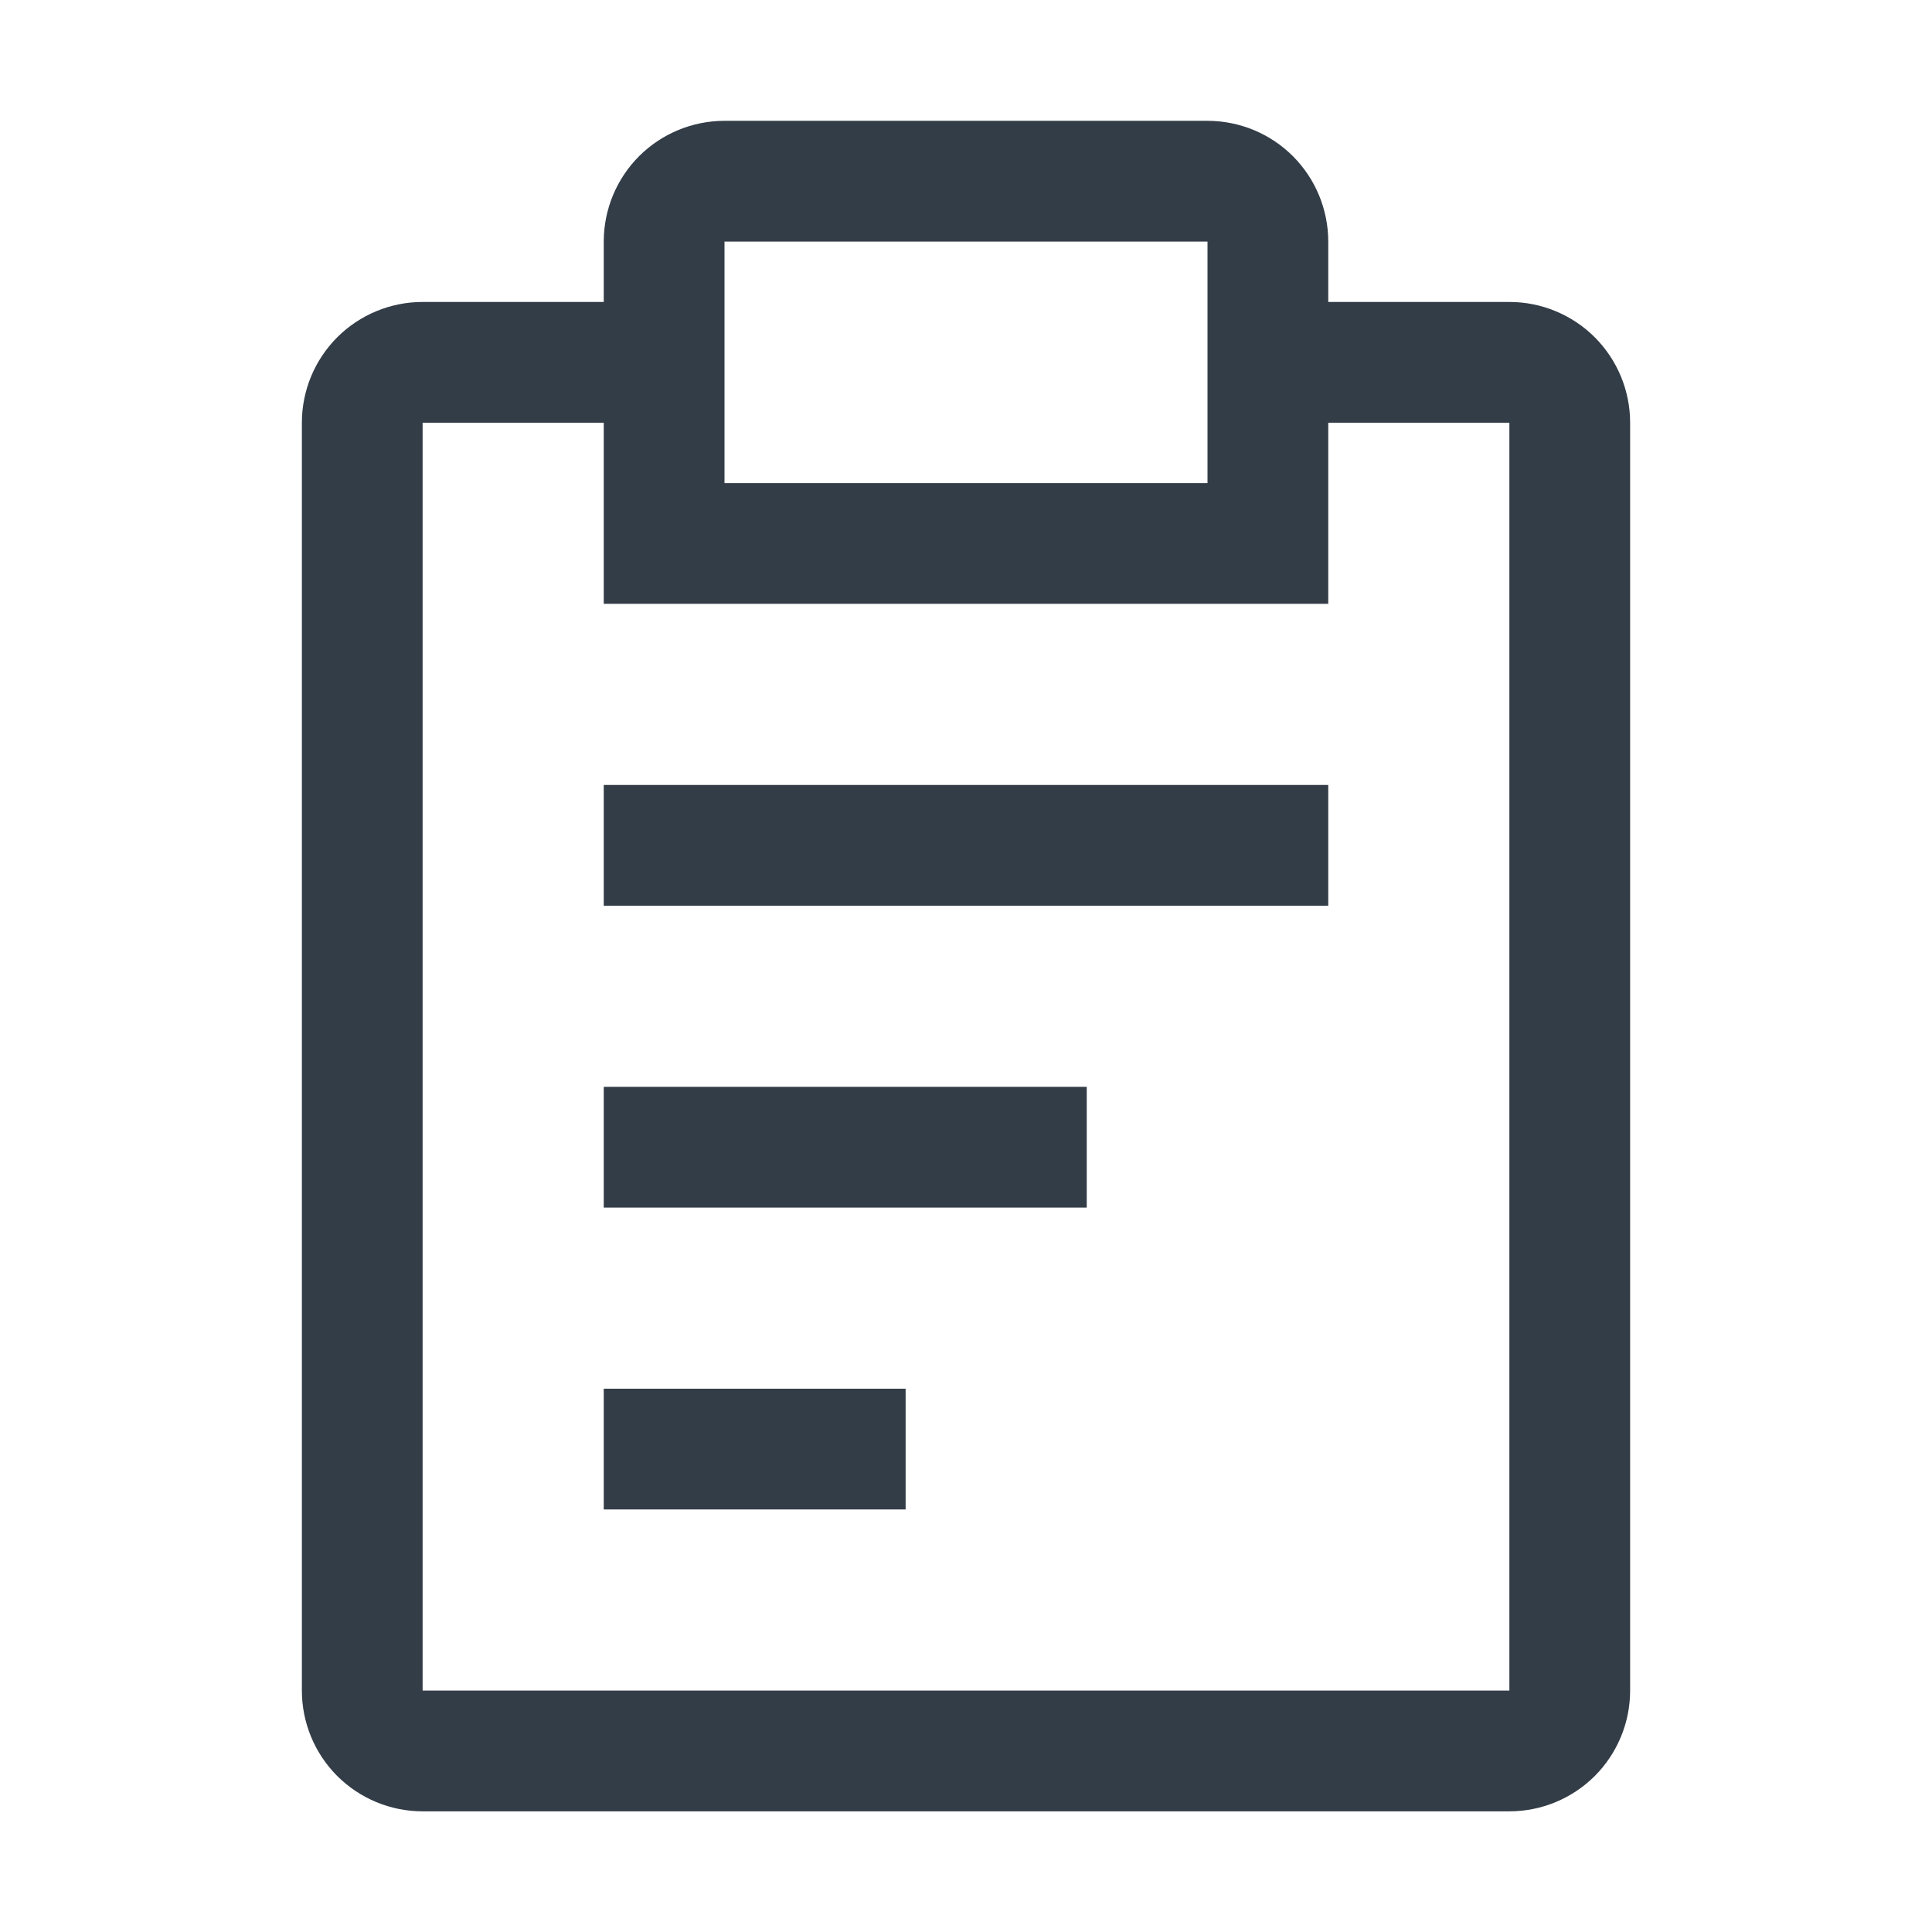 <svg width="24" height="24" viewBox="0 0 24 24" fill="none" xmlns="http://www.w3.org/2000/svg">
<path d="M7.5 13.501H13.5V15.001H7.5V13.501Z" fill="#333D47"/>
<path d="M7.5 9.751H16.5V11.251H7.5V9.751Z" fill="#333D47"/>
<path d="M7.5 17.251H11.25V18.751H7.5V17.251Z" fill="#333D47"/>
<path d="M18.75 3.751H16.5V3.001C16.5 2.603 16.342 2.222 16.061 1.94C15.779 1.659 15.398 1.501 15 1.501H9C8.602 1.501 8.221 1.659 7.939 1.94C7.658 2.222 7.5 2.603 7.5 3.001V3.751H5.25C4.852 3.751 4.471 3.909 4.189 4.19C3.908 4.472 3.75 4.853 3.75 5.251V21.001C3.75 21.399 3.908 21.78 4.189 22.062C4.471 22.343 4.852 22.501 5.25 22.501H18.75C19.148 22.501 19.529 22.343 19.811 22.062C20.092 21.78 20.25 21.399 20.25 21.001V5.251C20.25 4.853 20.092 4.472 19.811 4.19C19.529 3.909 19.148 3.751 18.75 3.751ZM9 3.001H15V6.001H9V3.001ZM18.75 21.001H5.25V5.251H7.5V7.501H16.5V5.251H18.75V21.001Z" fill="#333D47"/>
</svg>
